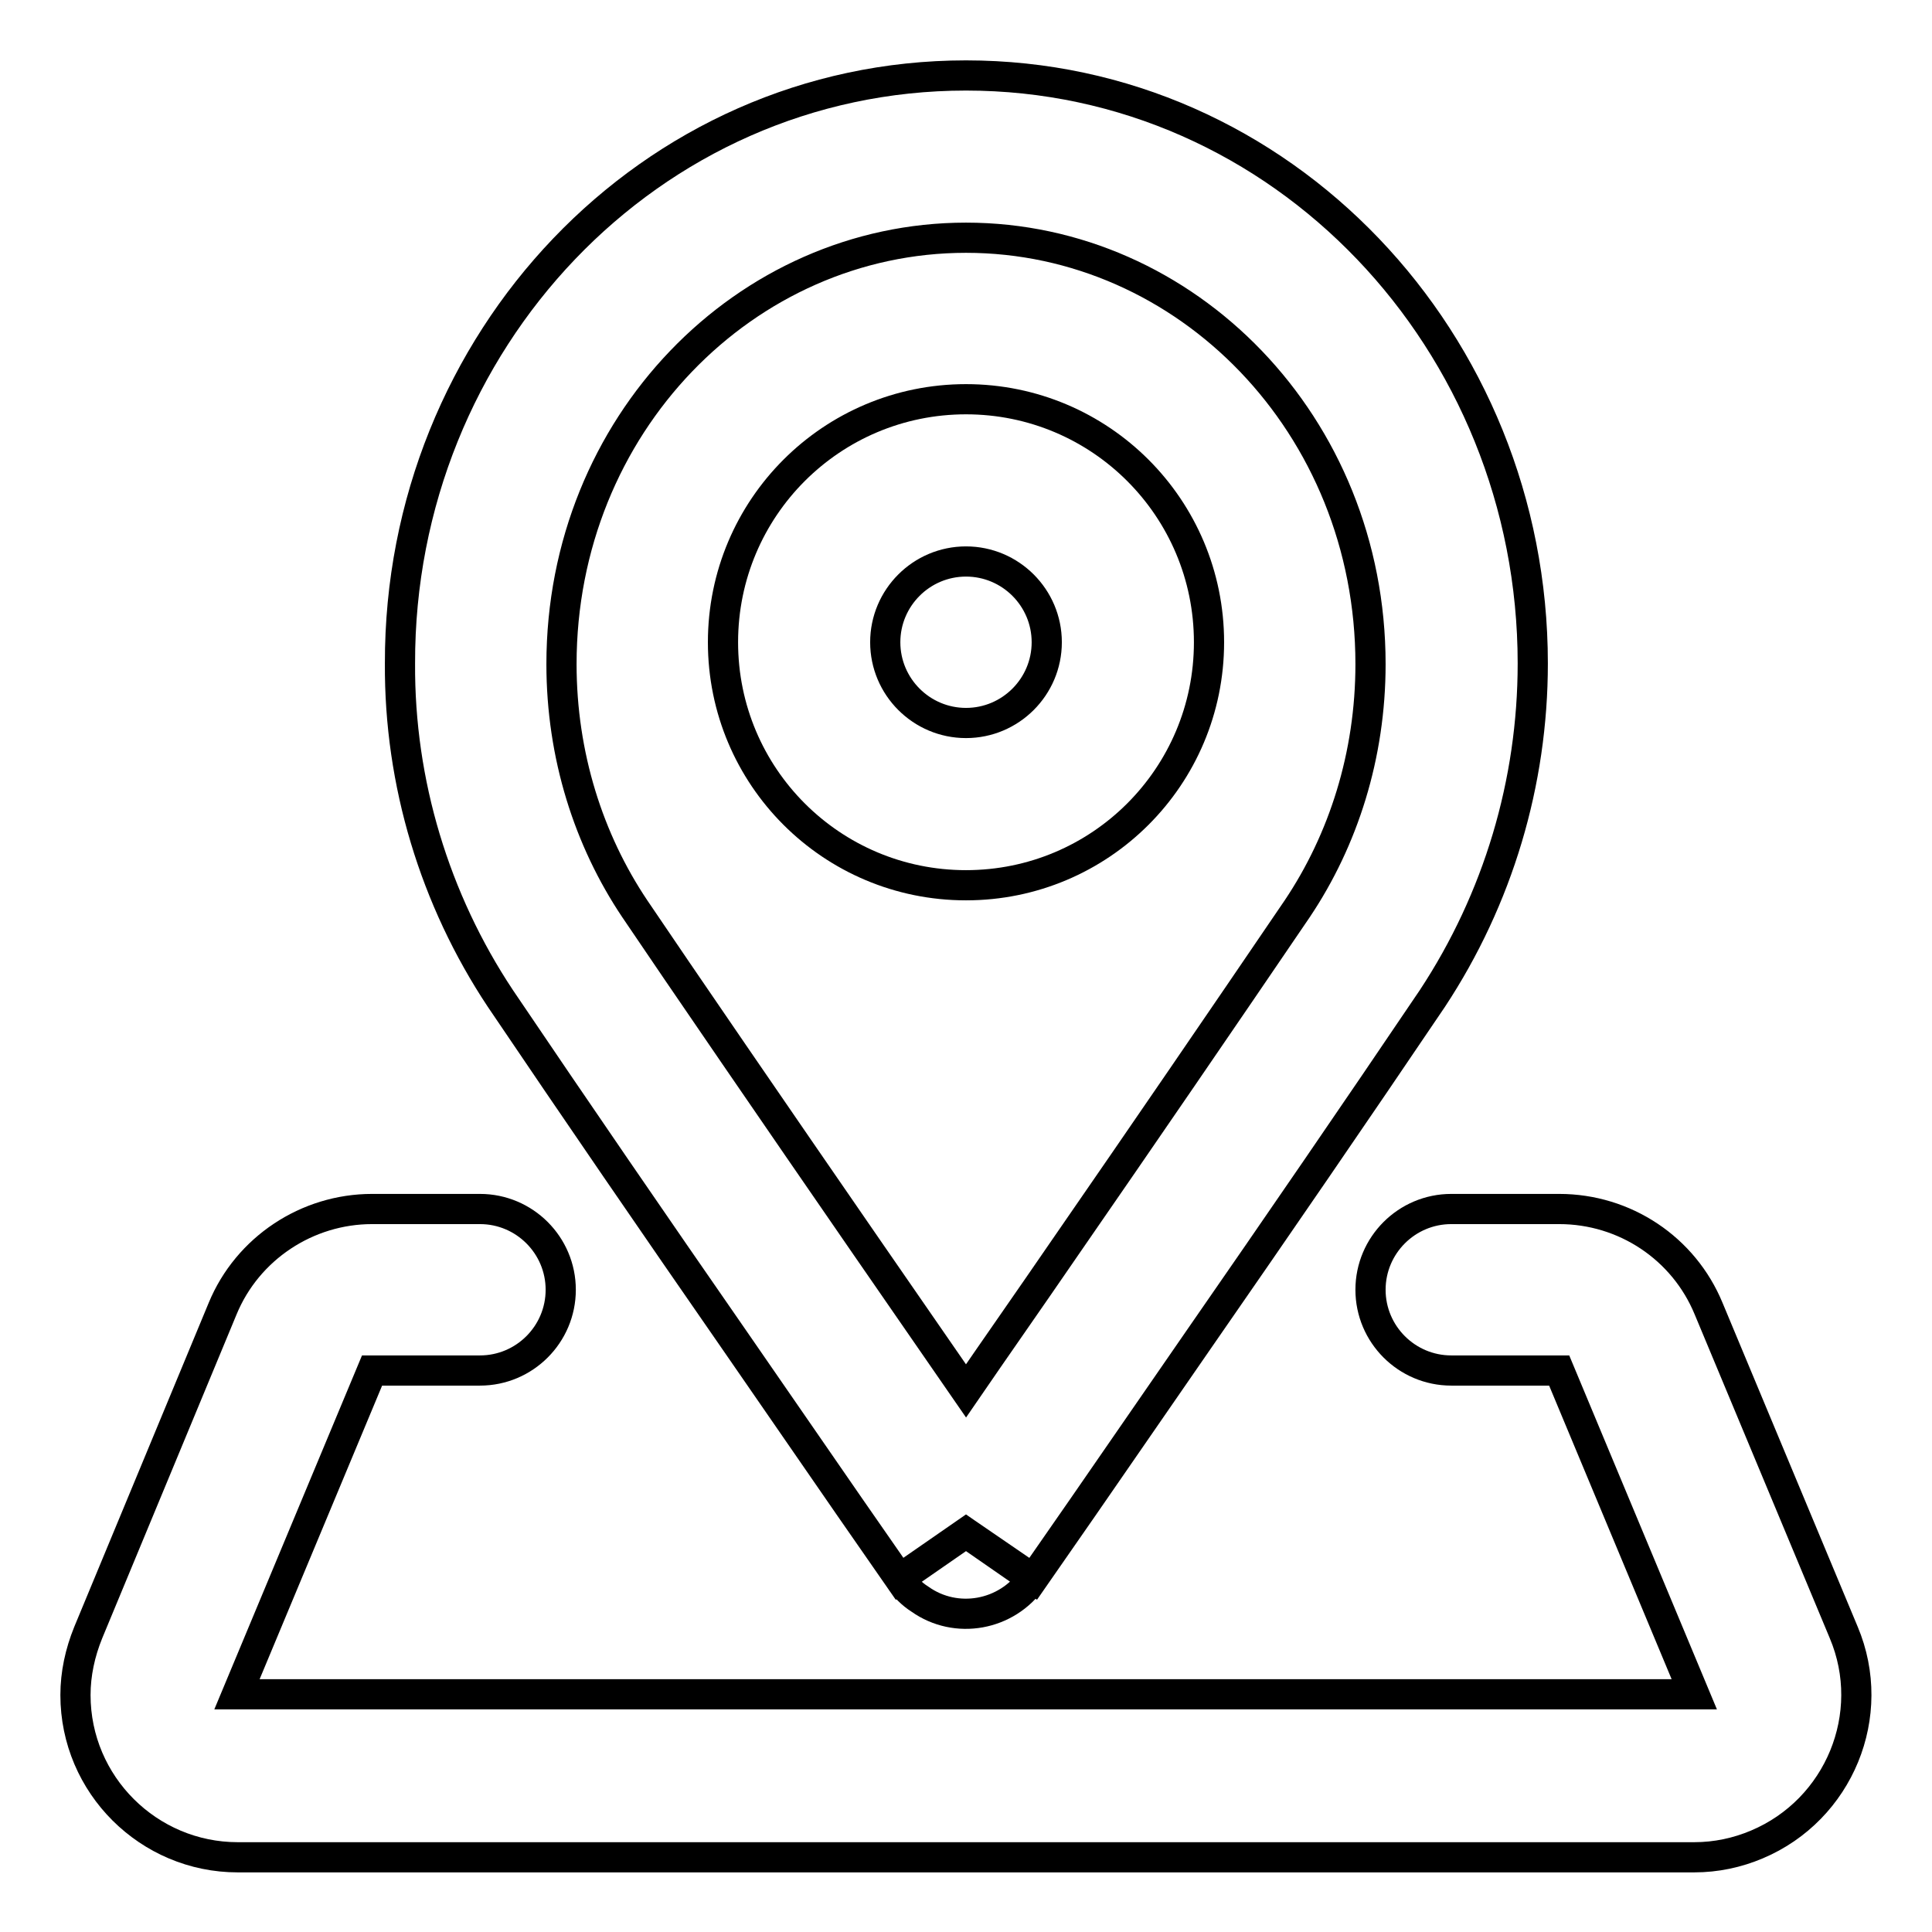 <?xml version="1.0" encoding="utf-8"?>
<!-- Svg Vector Icons : http://www.onlinewebfonts.com/icon -->
<!DOCTYPE svg PUBLIC "-//W3C//DTD SVG 1.1//EN" "http://www.w3.org/Graphics/SVG/1.1/DTD/svg11.dtd">
<svg version="1.1" xmlns="http://www.w3.org/2000/svg" xmlns:xlink="http://www.w3.org/1999/xlink" x="0px" y="0px" viewBox="0 0 256 256" enable-background="new 0 0 256 256" xml:space="preserve">
<g> <path stroke-width="4" fill-opacity="0" stroke="#000000"  d="M29.5,173.4c3.3-8,11.2-13.2,19.8-13.2h14.3c5.9,0,10.7,4.8,10.7,10.7c0,5.9-4.8,10.7-10.7,10.7H49.3 l-17.9,42.9h193.1l-17.9-42.9h-14.3c-5.9,0-10.7-4.8-10.7-10.7c0-5.9,4.8-10.7,10.7-10.7c0,0,0,0,0,0h14.3 c8.7,0,16.5,5.2,19.8,13.2l17.9,42.9c4.6,10.9-0.6,23.5-11.5,28.1c-2.6,1.1-5.4,1.7-8.3,1.7H31.5c-11.8,0-21.5-9.6-21.5-21.5 c0-2.8,0.6-5.6,1.7-8.3L29.5,173.4L29.5,173.4z"/> <path stroke-width="4" fill-opacity="0" stroke="#000000"  d="M128,31.5c-29.2,0-53.6,24.8-53.6,56.5c0,12.1,3.6,23.3,9.7,32.4c5.8,8.6,18.9,27.7,30.7,44.8l13.2,19.1 c3.7-5.4,8.4-12.1,13.2-19.1c10.3-14.9,20.5-29.8,30.7-44.8c6.1-9.1,9.7-20.3,9.7-32.4C181.6,56.3,157.2,31.5,128,31.5z M128,203.1 l-8.8,6.1v0l-6.6-9.5l-15.4-22.3c-10.4-15-20.7-30-30.9-45.1c-8.7-13.1-13.4-28.6-13.3-44.4C52.9,45.3,86.1,10,128,10 s75.1,35.3,75.1,77.9c0,15.8-4.6,31.2-13.3,44.4c-10.2,15.1-20.5,30.1-30.9,45.1l-15.4,22.3l-6.6,9.5v0L128,203.1z M128,203.1 l8.8,6.1c-3.4,4.9-10.1,6.1-14.9,2.7c-1.1-0.7-2-1.6-2.7-2.7L128,203.1z"/> <path stroke-width="4" fill-opacity="0" stroke="#000000"  d="M128,74.4c-5.9,0-10.7,4.8-10.7,10.7s4.8,10.7,10.7,10.7c5.9,0,10.7-4.8,10.7-10.7S133.9,74.4,128,74.4 L128,74.4z M95.8,85.1c0-17.8,14.4-32.2,32.2-32.2c17.8,0,32.2,14.4,32.2,32.2c0,17.8-14.4,32.2-32.2,32.2 C110.2,117.3,95.8,102.9,95.8,85.1z"/></g>
</svg>